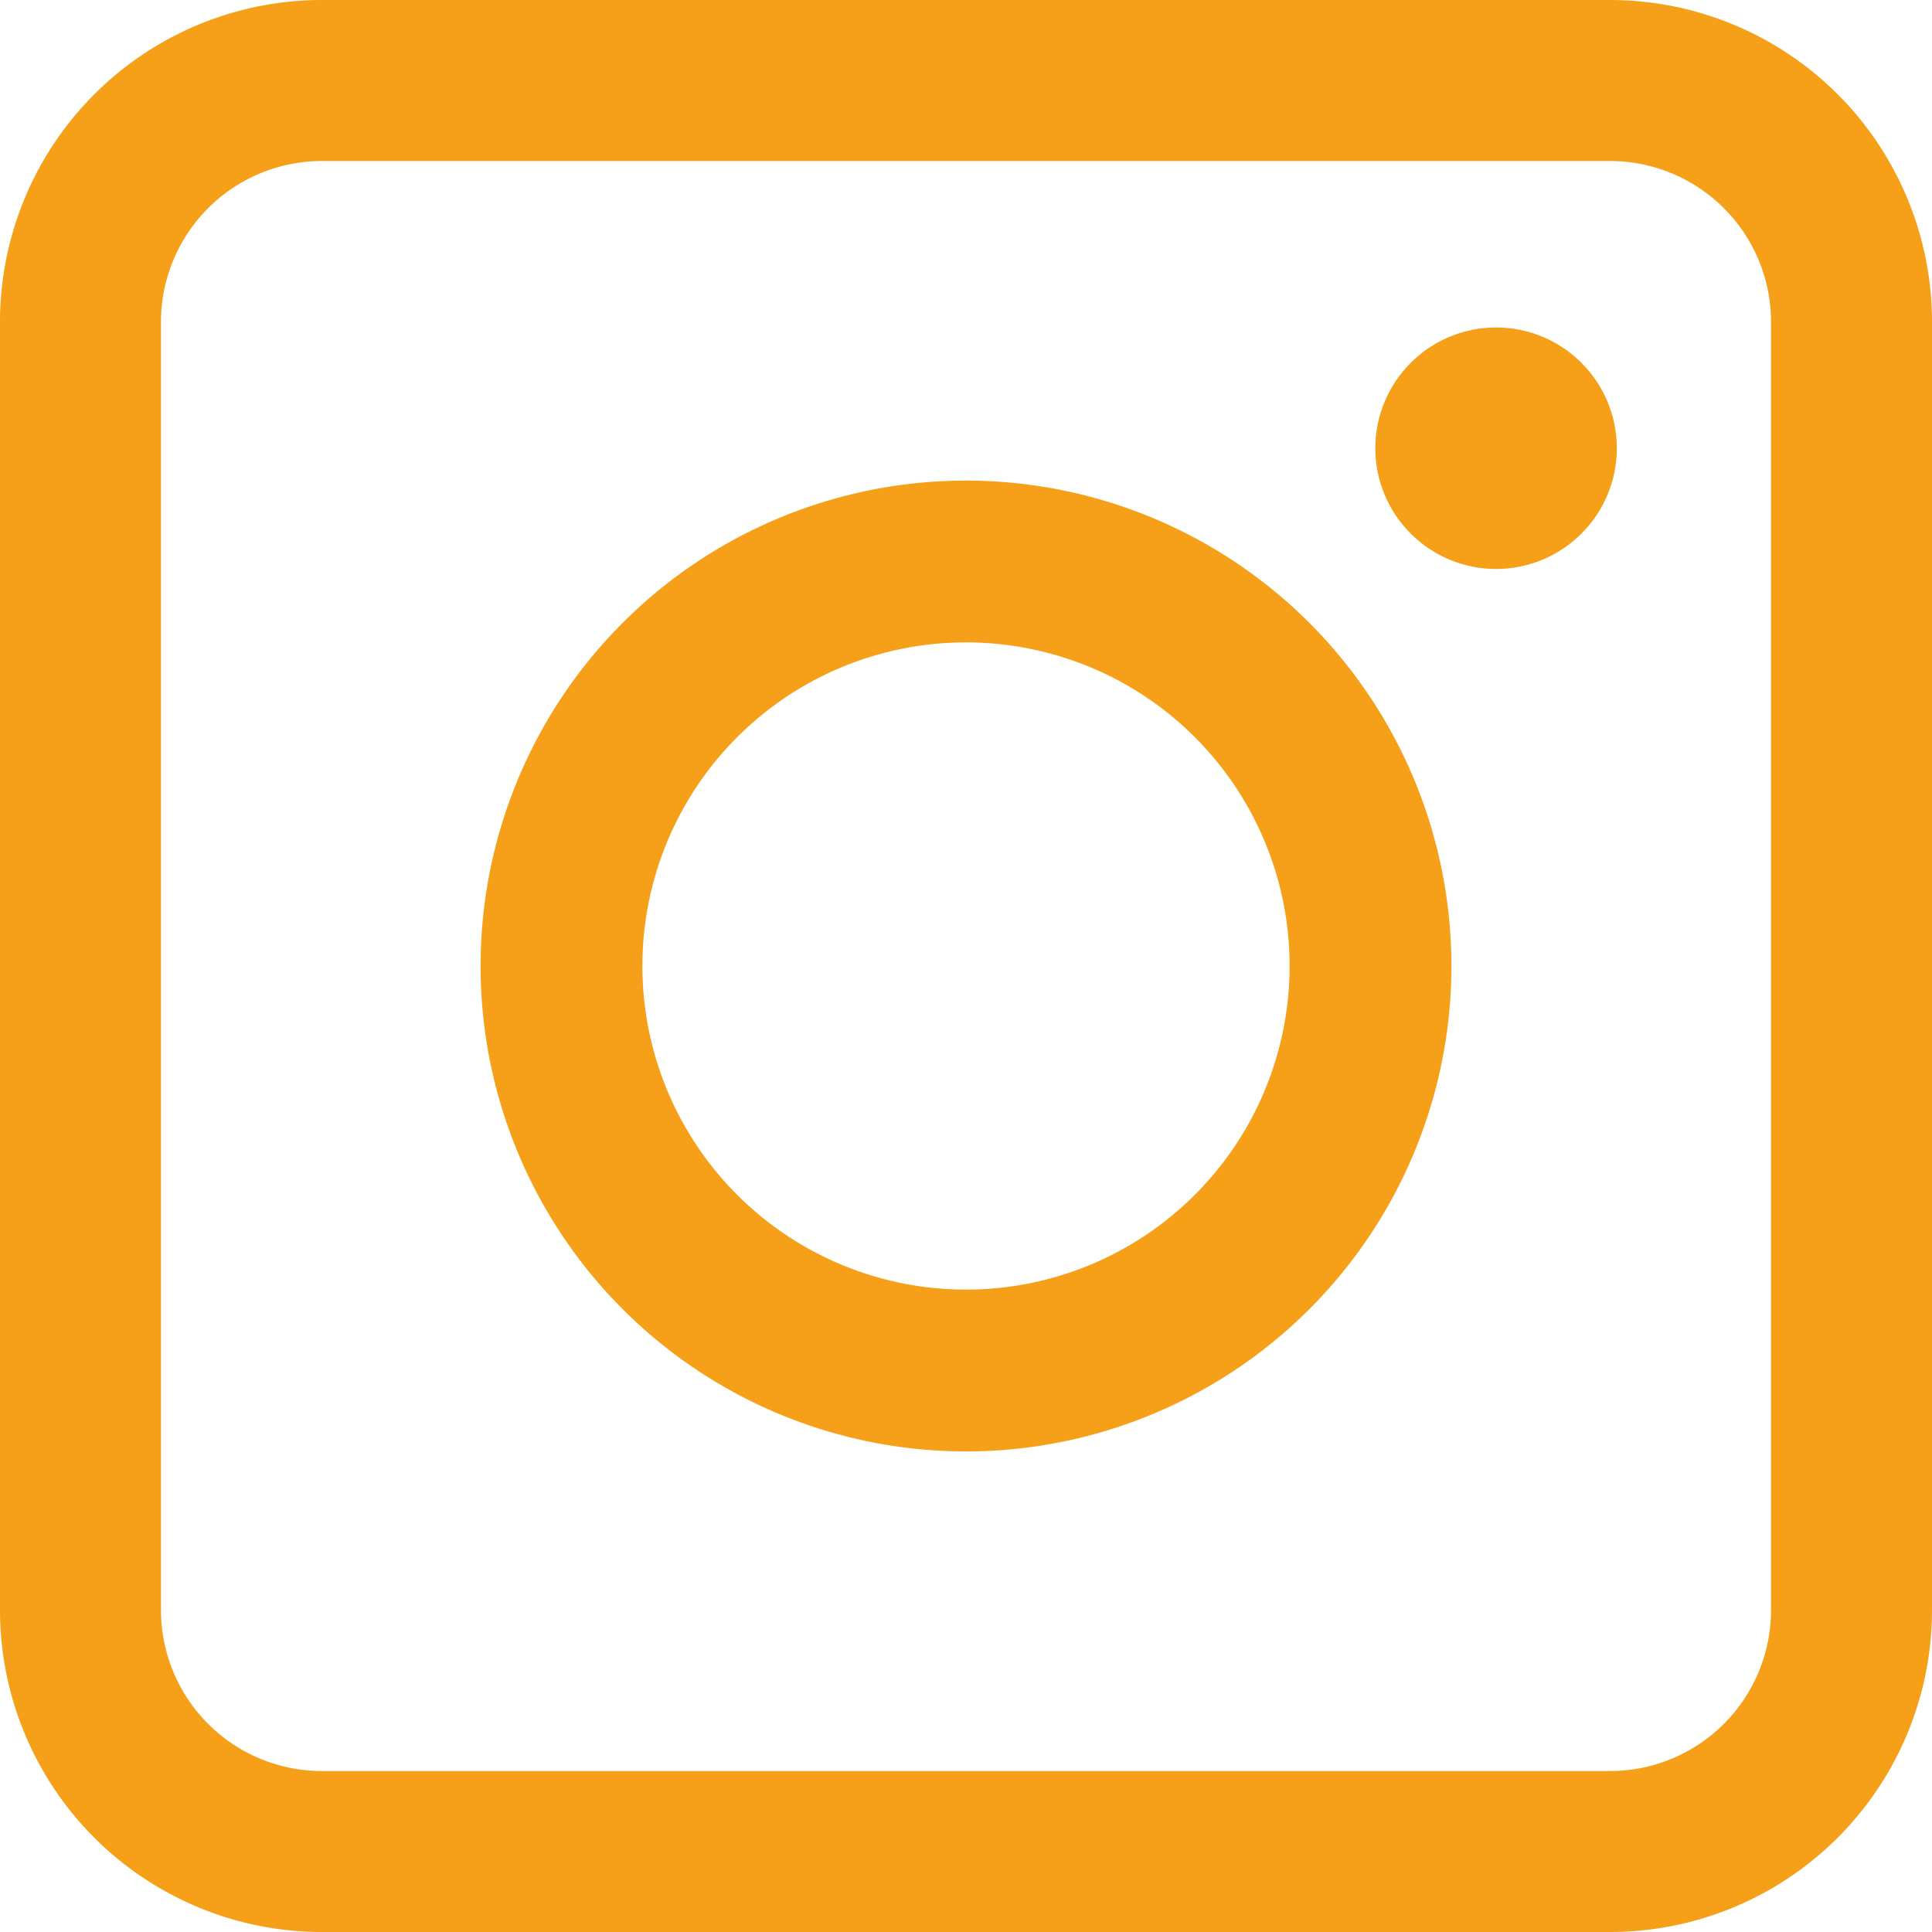 <svg xmlns="http://www.w3.org/2000/svg" width="44" height="44" viewBox="0 0 44 44"><defs><style>.a{fill:#f5a018;}</style></defs><path class="a" d="M36.667,0H7.333A7.333,7.333,0,0,0,0,7.333V36.667A7.333,7.333,0,0,0,7.333,44H36.667A7.333,7.333,0,0,0,44,36.667V7.333A7.333,7.333,0,0,0,36.667,0Zm3.667,36.667a3.667,3.667,0,0,1-3.667,3.667H7.333a3.667,3.667,0,0,1-3.667-3.667V7.333A3.667,3.667,0,0,1,7.333,3.667H36.667a3.667,3.667,0,0,1,3.667,3.667Z"/><path class="a" d="M17.055,6A11.055,11.055,0,1,0,28.11,17.055,11.055,11.055,0,0,0,17.055,6Zm0,18.425a7.37,7.37,0,1,1,7.37-7.37A7.37,7.37,0,0,1,17.055,24.425Z" transform="translate(4.945 4.945)"/><circle class="a" cx="2.75" cy="2.75" r="2.75" transform="translate(31.322 7.458)"/></svg>